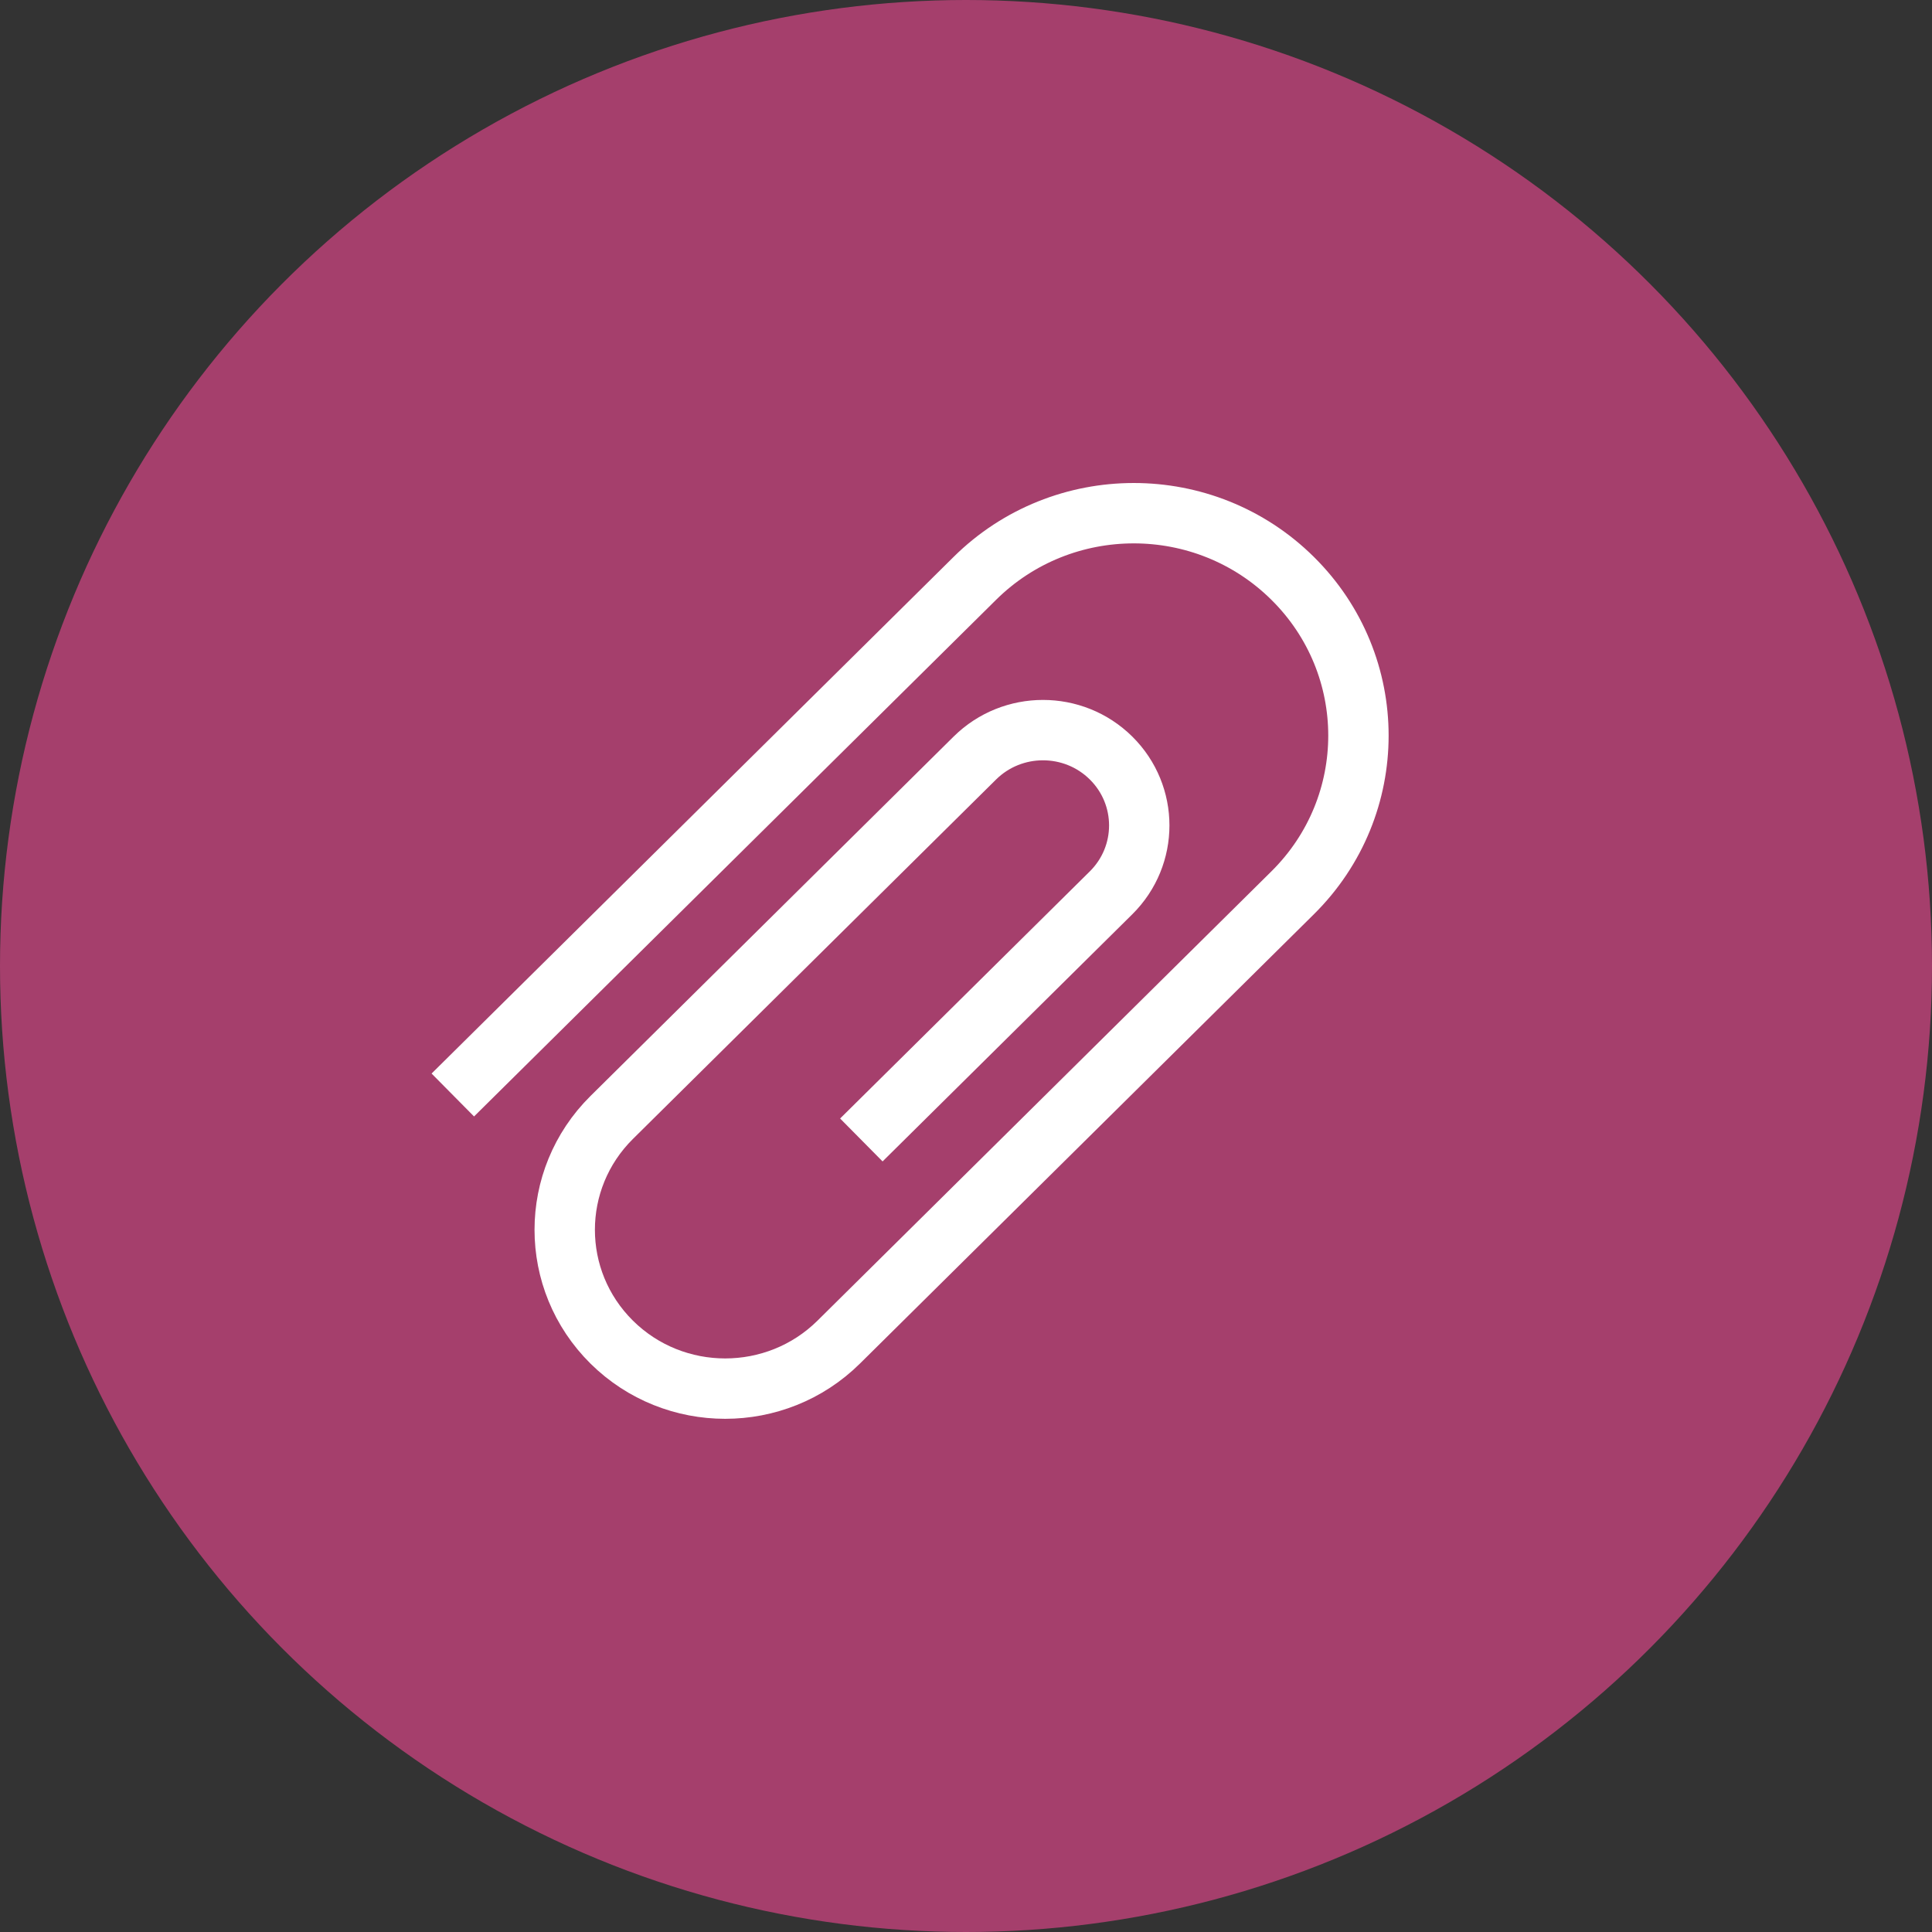 <?xml version="1.0" encoding="UTF-8"?>
<svg width="48px" height="48px" viewBox="0 0 48 48" version="1.1" xmlns="http://www.w3.org/2000/svg" xmlns:xlink="http://www.w3.org/1999/xlink">
    <rect x="0" y="0" width="48" height="48" fill="#333333" stroke="none"/>
    <title>logo_liens_utiles</title>
    <g id="Accueil" stroke="none" stroke-width="1" fill="none" fill-rule="evenodd">
        <g id="1.ANSSI-V4---Accueil-desktop-Copy" transform="translate(-1034, -3284)">
            <g id="Group-8" transform="translate(3, 3251)">
                <g id="logo_liens_utiles" transform="translate(1031, 33)">
                    <circle id="Oval-Copy-18" fill="#A53F6C" cx="24" cy="24" r="24"></circle>
                    <path d="M11.25,27.205 L24.22,14.369 C26.4,12.211 29.935,12.21 32.115,14.369 C34.295,16.526 34.295,20.025 32.115,22.182 L20.837,33.345 C19.28,34.885 16.754,34.885 15.198,33.345 C13.641,31.803 13.641,29.305 15.198,27.763 L24.22,18.833 C25.155,17.909 26.669,17.908 27.604,18.833 C28.538,19.758 28.538,21.257 27.604,22.182 L21.4,28.322" id="Stroke-1" stroke="#FFFFFF" stroke-width="1.5" stroke-linejoin="bevel"></path>
                </g>
            </g>
        </g>
    </g>
</svg>
